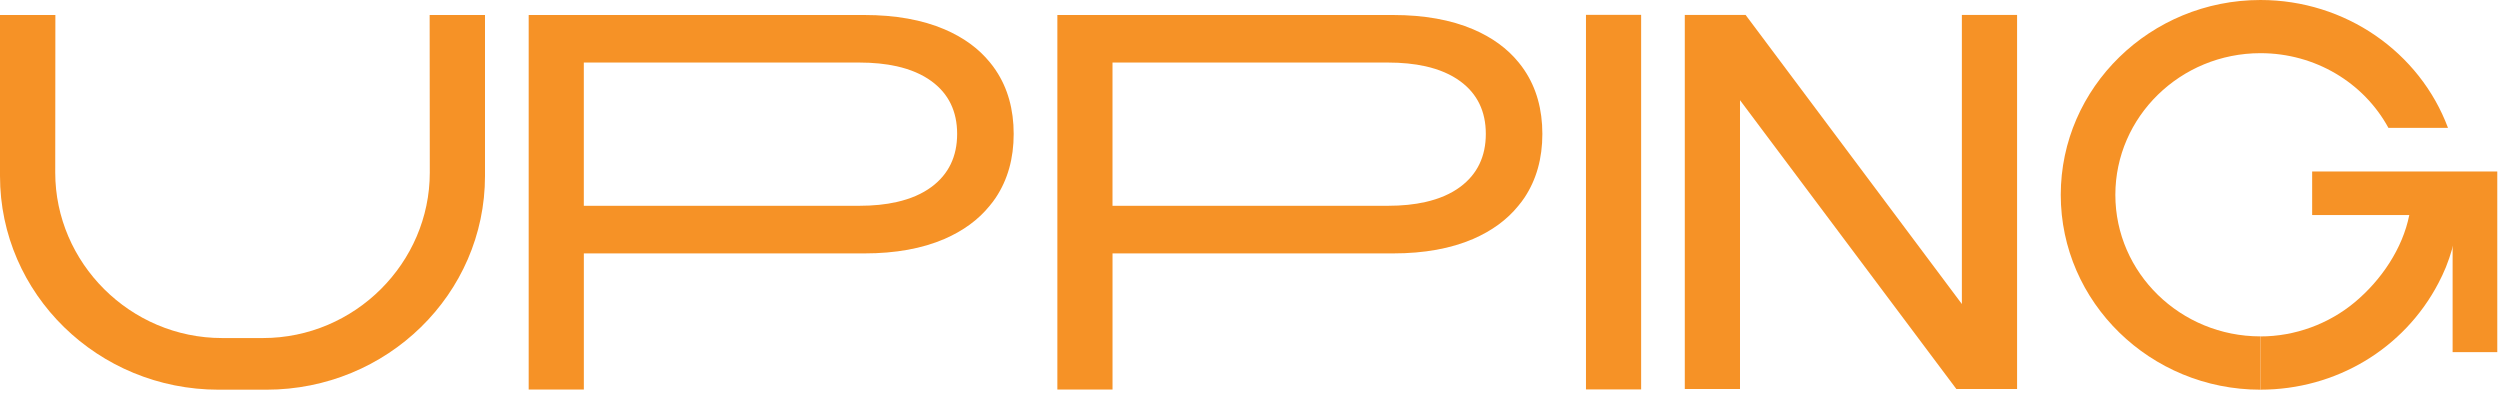 <svg width="285" height="45" viewBox="0 0 285 45" fill="none" xmlns="http://www.w3.org/2000/svg">
<path d="M113.522 8.012C113.321 7.71 113.097 7.407 112.864 7.127C111.563 5.522 109.83 4.266 107.676 3.344C105.128 2.256 102.077 1.71 98.532 1.71H60.27V44.409H66.558V28.888H98.562C102.093 28.888 105.128 28.335 107.676 27.238C109.814 26.306 111.534 25.05 112.819 23.463C113.075 23.16 113.308 22.849 113.524 22.526C114.879 20.482 115.56 18.069 115.56 15.268C115.56 12.466 114.879 10.038 113.524 8.018L113.522 8.012ZM97.955 23.46H66.555V7.13H97.955C99.542 7.13 100.969 7.274 102.221 7.553C103.8 7.908 105.133 8.477 106.21 9.271C108.147 10.694 109.114 12.699 109.114 15.265C109.114 17.832 108.147 19.852 106.21 21.296C105.133 22.098 103.8 22.675 102.221 23.03C100.966 23.317 99.542 23.46 97.955 23.46Z" fill="#F69226"/>
<path d="M173.791 8.012C173.591 7.71 173.366 7.407 173.134 7.127C171.833 5.522 170.099 4.266 167.946 3.344C165.397 2.256 162.347 1.71 158.802 1.71H120.539V44.409H126.828V28.888H158.831C162.363 28.888 165.397 28.335 167.946 27.238C170.083 26.306 171.804 25.05 173.088 23.463C173.345 23.16 173.577 22.849 173.794 22.526C175.148 20.482 175.829 18.069 175.829 15.268C175.829 12.466 175.148 10.038 173.794 8.018L173.791 8.012ZM158.225 23.46H126.825V7.13H158.225C159.812 7.13 161.238 7.274 162.491 7.553C164.07 7.908 165.403 8.477 166.479 9.271C168.416 10.694 169.383 12.699 169.383 15.265C169.383 17.832 168.416 19.852 166.479 21.296C165.403 22.098 164.07 22.675 162.491 23.03C161.235 23.317 159.812 23.46 158.225 23.46Z" fill="#F69226"/>
<path d="M187.089 1.692H180.801V44.394H187.089V1.692Z" fill="#F69226"/>
<path d="M229.947 1.699V44.347H223.025L198.36 11.419V44.347H192.066V1.699H198.996L223.653 34.658V1.699H229.947Z" fill="#F69226"/>
<path d="M279.071 14.576H272.28C269.47 9.422 263.932 6.062 257.692 6.062C248.569 6.062 241.15 13.312 241.15 22.213C241.15 31.113 248.569 38.347 257.692 38.347V44.425C245.139 44.425 234.926 34.457 234.926 22.213C234.926 9.968 245.139 0 257.692 0C267.378 0 275.849 5.947 279.071 14.576Z" fill="#F69226"/>
<path d="M48.98 1.71L48.996 19.675C48.996 29.946 40.475 38.538 29.965 38.538H25.328C14.818 38.538 6.297 29.946 6.297 19.675L6.313 1.71H0V20.064C0 33.517 11.161 44.425 24.927 44.425H30.363C44.129 44.425 55.29 33.517 55.29 20.064V1.71H48.978H48.98Z" fill="#F69226"/>
<path d="M280.452 21.823C280.42 24.797 279.934 27.727 278.825 30.473C278.569 31.087 278.291 31.692 277.973 32.29C274.054 39.767 266.288 44.422 257.691 44.422V38.352C261.618 38.352 265.481 36.937 268.463 34.439C271.468 31.927 273.899 28.332 274.658 24.518C274.829 23.693 274.914 22.86 274.914 22.027C274.914 21.951 274.906 21.876 274.906 21.8C276.982 21.756 278.384 21.823 280.449 21.823H280.452Z" fill="#F69226"/>
<path d="M284.69 19.55V40.143H279.598V24.515H263.586V19.55H284.69Z" fill="#F69226"/>
</svg>

